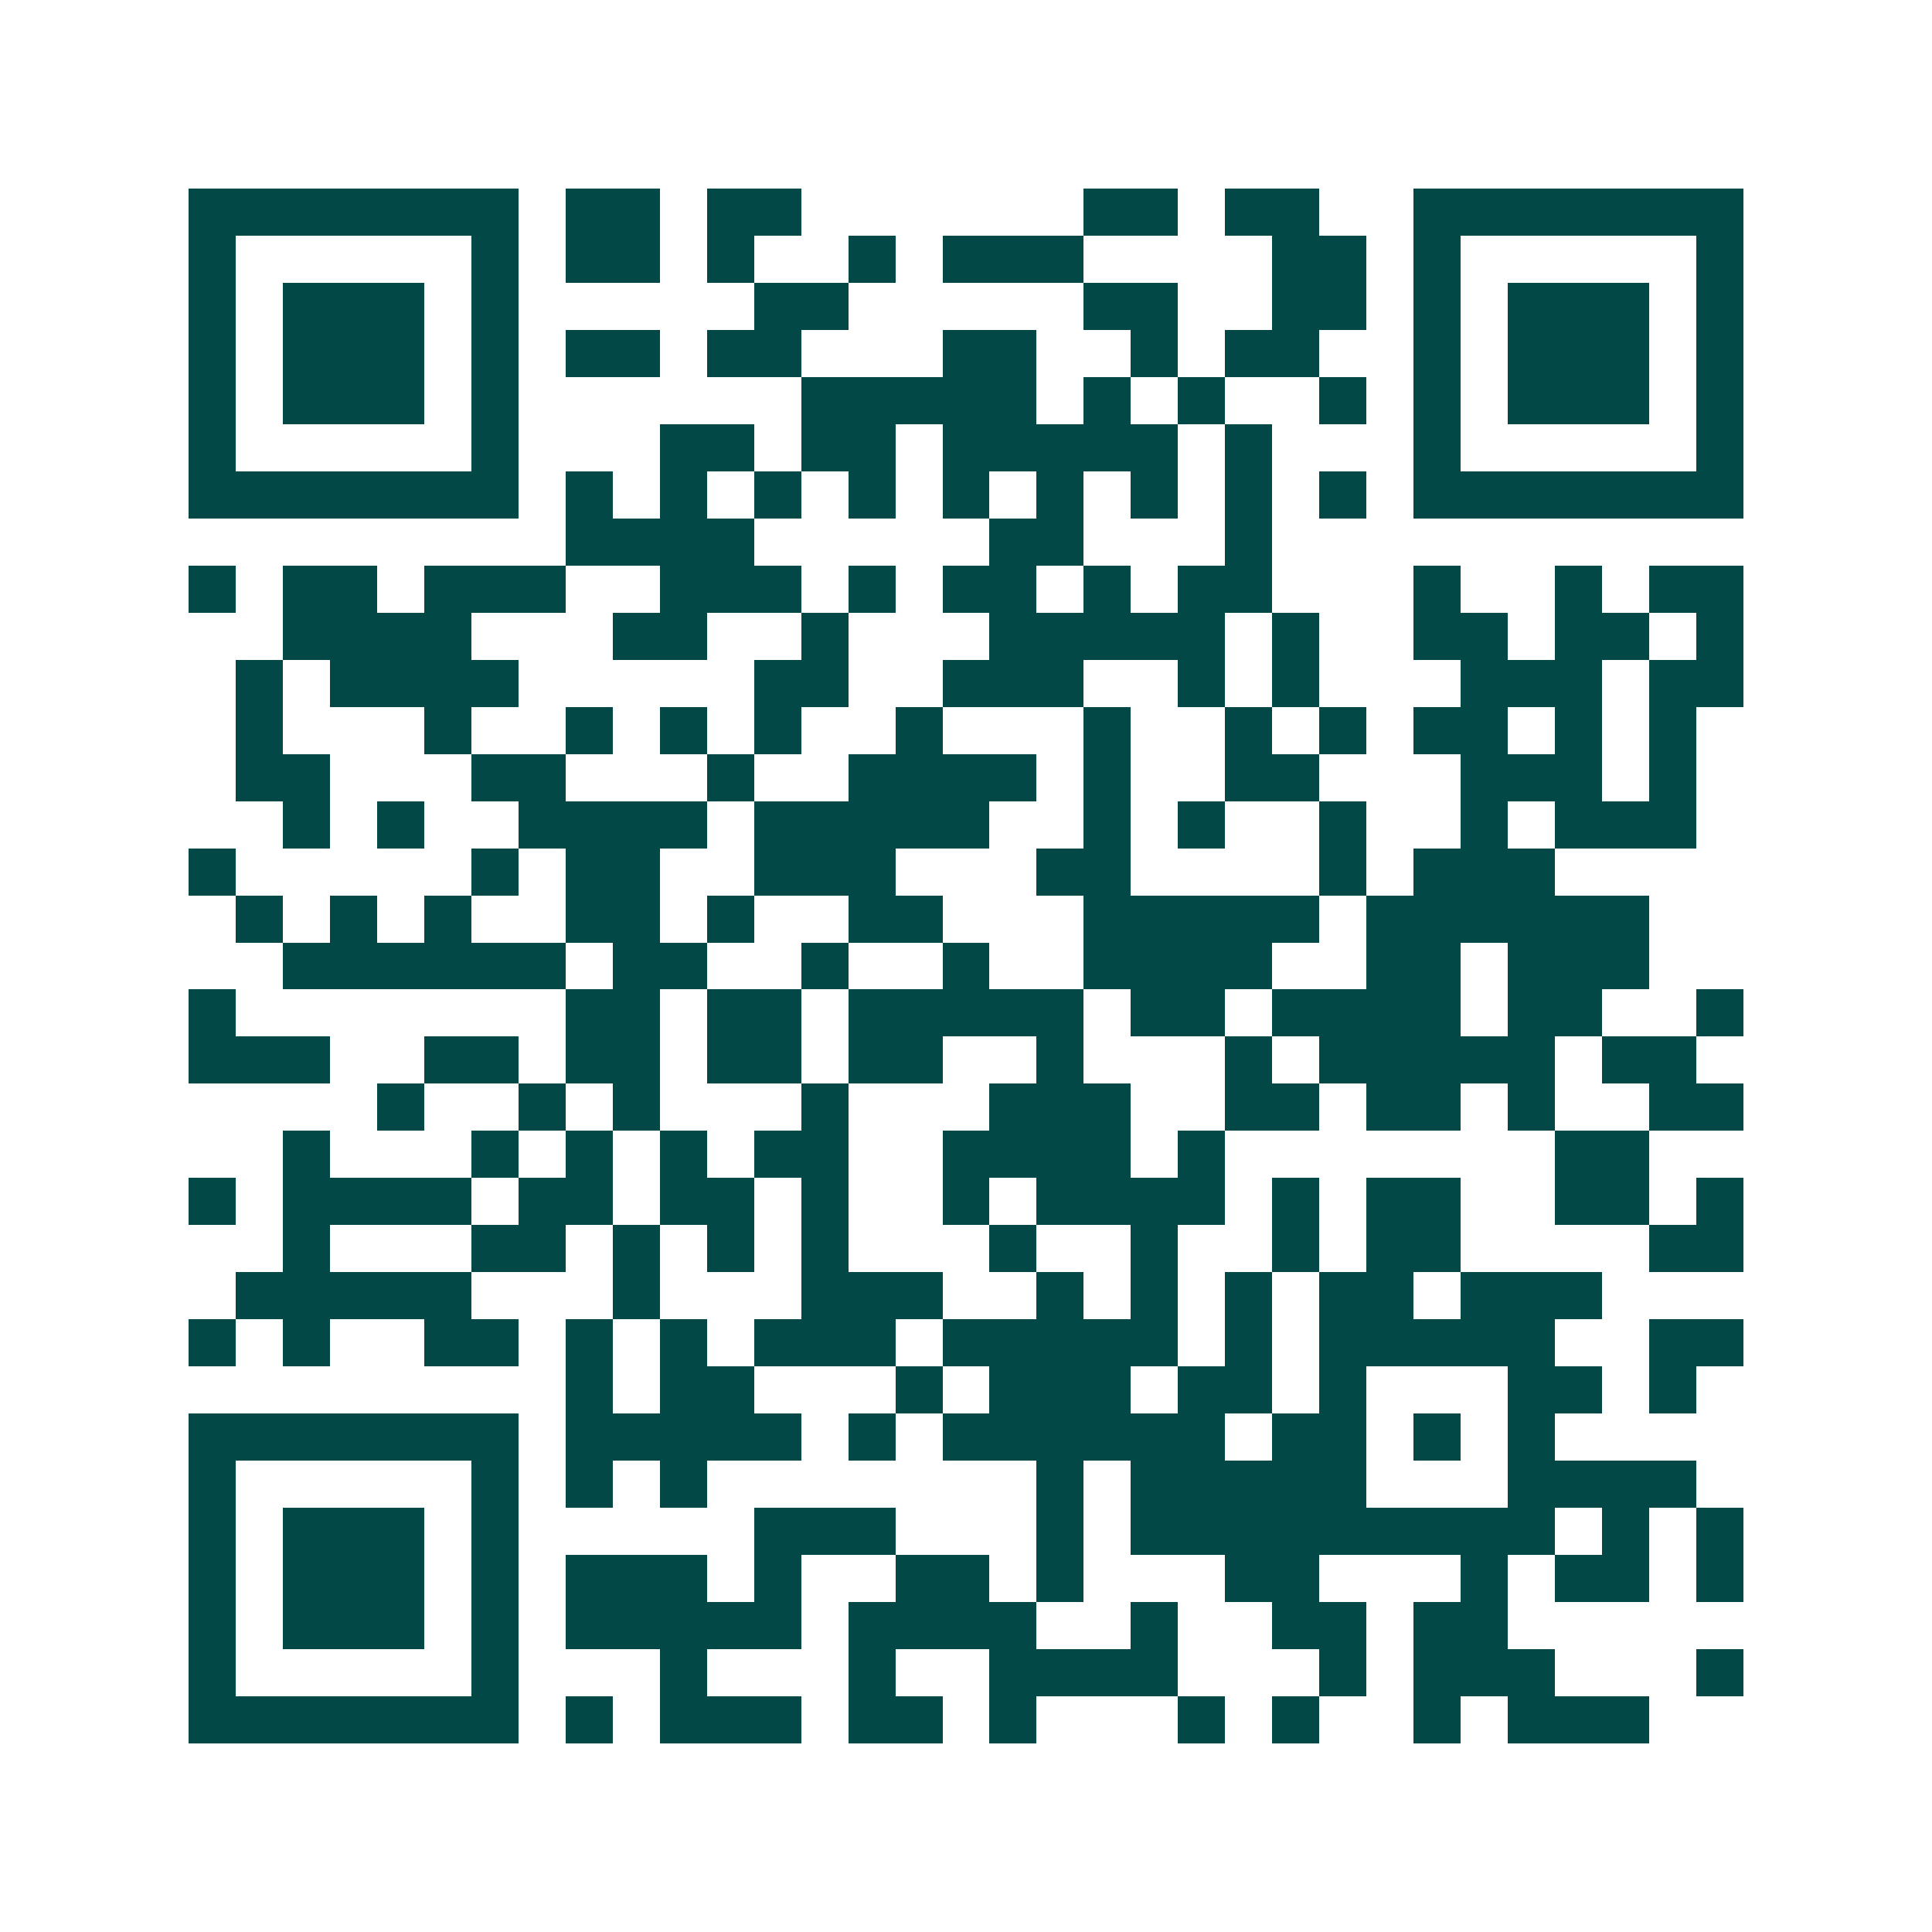 <svg xmlns="http://www.w3.org/2000/svg" width="200" height="200" viewBox="0 0 41 41" shape-rendering="crispEdges"><path fill="#ffffff" d="M0 0h41v41H0z"/><path stroke="#014847" d="M4 4.5h7m1 0h2m1 0h2m6 0h2m1 0h2m2 0h7M4 5.5h1m5 0h1m1 0h2m1 0h1m2 0h1m1 0h3m4 0h2m1 0h1m5 0h1M4 6.5h1m1 0h3m1 0h1m5 0h2m5 0h2m2 0h2m1 0h1m1 0h3m1 0h1M4 7.5h1m1 0h3m1 0h1m1 0h2m1 0h2m3 0h2m2 0h1m1 0h2m2 0h1m1 0h3m1 0h1M4 8.5h1m1 0h3m1 0h1m6 0h5m1 0h1m1 0h1m2 0h1m1 0h1m1 0h3m1 0h1M4 9.5h1m5 0h1m3 0h2m1 0h2m1 0h5m1 0h1m3 0h1m5 0h1M4 10.5h7m1 0h1m1 0h1m1 0h1m1 0h1m1 0h1m1 0h1m1 0h1m1 0h1m1 0h1m1 0h7M12 11.5h4m5 0h2m3 0h1M4 12.5h1m1 0h2m1 0h3m2 0h3m1 0h1m1 0h2m1 0h1m1 0h2m3 0h1m2 0h1m1 0h2M6 13.5h4m3 0h2m2 0h1m3 0h5m1 0h1m2 0h2m1 0h2m1 0h1M5 14.5h1m1 0h4m5 0h2m2 0h3m2 0h1m1 0h1m3 0h3m1 0h2M5 15.5h1m3 0h1m2 0h1m1 0h1m1 0h1m2 0h1m3 0h1m2 0h1m1 0h1m1 0h2m1 0h1m1 0h1M5 16.5h2m3 0h2m3 0h1m2 0h4m1 0h1m2 0h2m3 0h3m1 0h1M6 17.5h1m1 0h1m2 0h4m1 0h5m2 0h1m1 0h1m2 0h1m2 0h1m1 0h3M4 18.5h1m5 0h1m1 0h2m2 0h3m3 0h2m4 0h1m1 0h3M5 19.5h1m1 0h1m1 0h1m2 0h2m1 0h1m2 0h2m3 0h5m1 0h6M6 20.5h6m1 0h2m2 0h1m2 0h1m2 0h4m2 0h2m1 0h3M4 21.5h1m7 0h2m1 0h2m1 0h5m1 0h2m1 0h4m1 0h2m2 0h1M4 22.5h3m2 0h2m1 0h2m1 0h2m1 0h2m2 0h1m3 0h1m1 0h5m1 0h2M8 23.5h1m2 0h1m1 0h1m3 0h1m3 0h3m2 0h2m1 0h2m1 0h1m2 0h2M6 24.5h1m3 0h1m1 0h1m1 0h1m1 0h2m2 0h4m1 0h1m7 0h2M4 25.5h1m1 0h4m1 0h2m1 0h2m1 0h1m2 0h1m1 0h4m1 0h1m1 0h2m2 0h2m1 0h1M6 26.5h1m3 0h2m1 0h1m1 0h1m1 0h1m3 0h1m2 0h1m2 0h1m1 0h2m4 0h2M5 27.5h5m3 0h1m3 0h3m2 0h1m1 0h1m1 0h1m1 0h2m1 0h3M4 28.5h1m1 0h1m2 0h2m1 0h1m1 0h1m1 0h3m1 0h5m1 0h1m1 0h5m2 0h2M12 29.5h1m1 0h2m3 0h1m1 0h3m1 0h2m1 0h1m3 0h2m1 0h1M4 30.5h7m1 0h5m1 0h1m1 0h6m1 0h2m1 0h1m1 0h1M4 31.5h1m5 0h1m1 0h1m1 0h1m7 0h1m1 0h5m3 0h4M4 32.5h1m1 0h3m1 0h1m5 0h3m3 0h1m1 0h9m1 0h1m1 0h1M4 33.5h1m1 0h3m1 0h1m1 0h3m1 0h1m2 0h2m1 0h1m3 0h2m3 0h1m1 0h2m1 0h1M4 34.5h1m1 0h3m1 0h1m1 0h5m1 0h4m2 0h1m2 0h2m1 0h2M4 35.5h1m5 0h1m3 0h1m3 0h1m2 0h4m3 0h1m1 0h3m3 0h1M4 36.5h7m1 0h1m1 0h3m1 0h2m1 0h1m3 0h1m1 0h1m2 0h1m1 0h3"/></svg>
